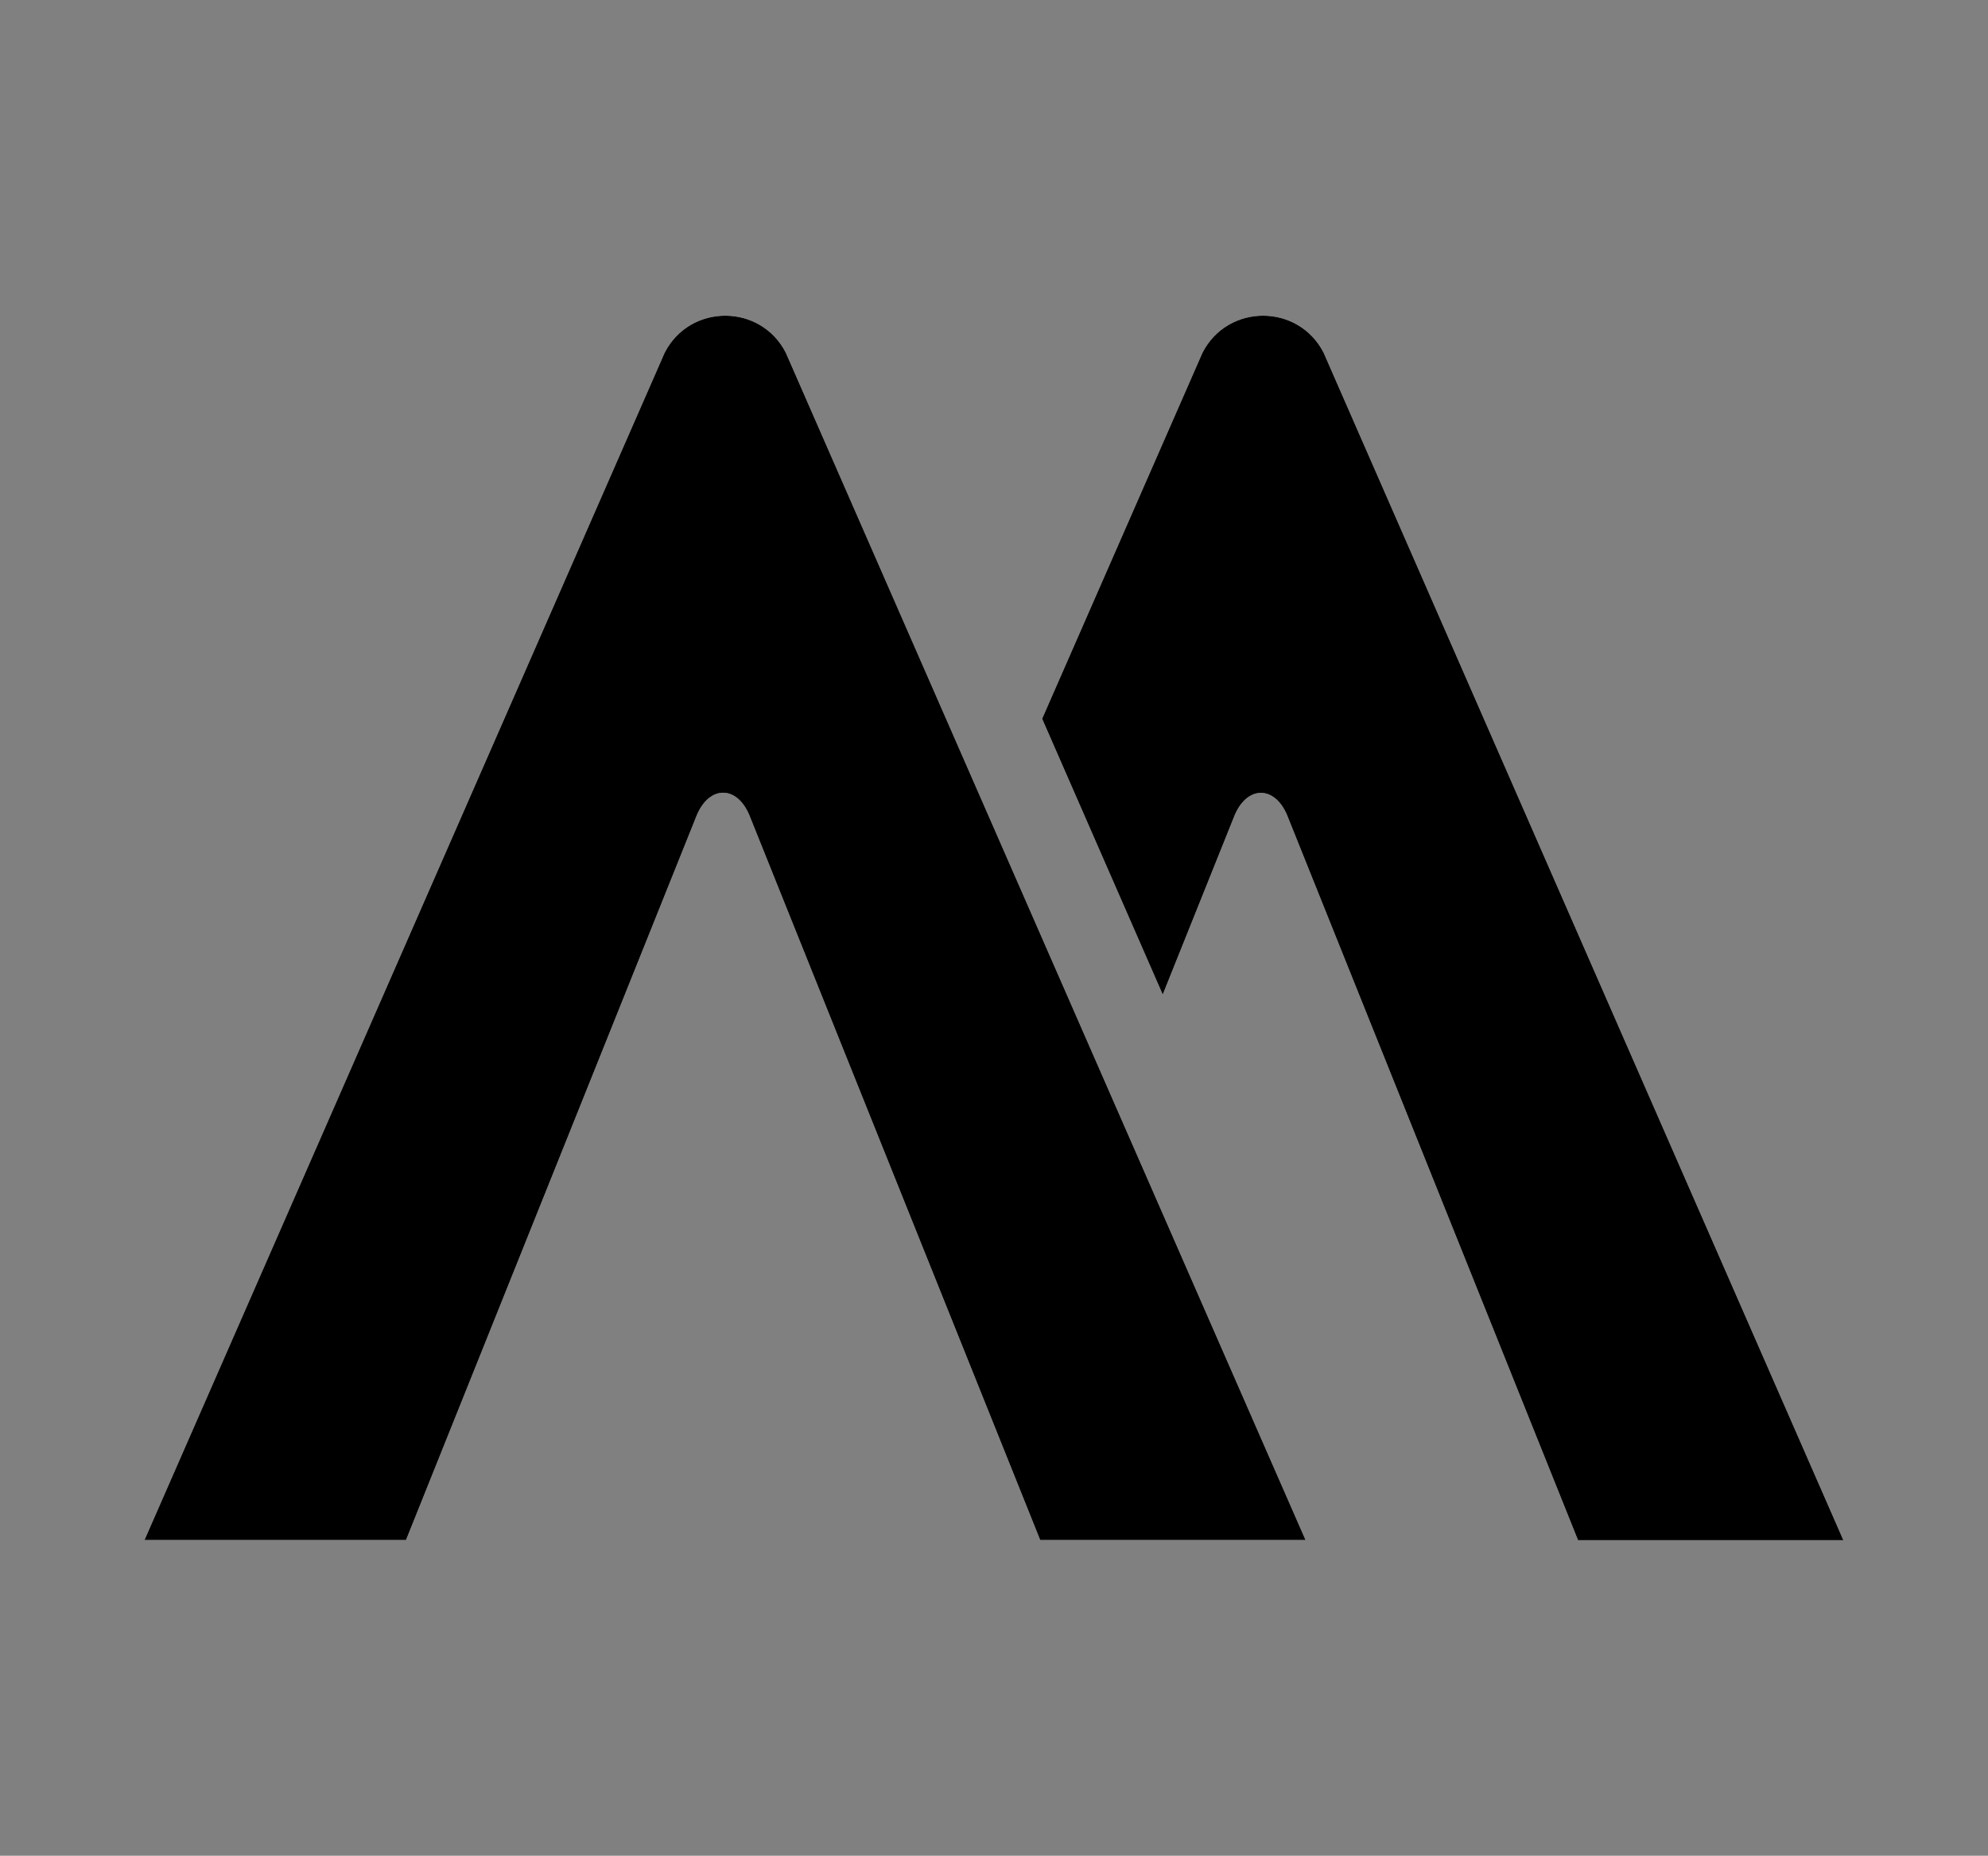 <svg version="1.1" id="Capa_1" xmlns="http://www.w3.org/2000/svg" x="0" y="0" viewBox="0 0 1351.4 1261.5" xmlSpace="preserve">
				<rect x="0" y="0" width="1351.4" height="1261.5" fill="#808080" stroke="none"/>
				<path fill="#fff" d="M534.2 239.8c-17.2-33.6-65.2-33.6-82.4 0L98.2 1046.9H276l197.7-492.8c8.6-20.3 27.2-20.3 35.7.1l197.7 492.7h180.4L534.2 239.8zM899.8 239.8c-17.2-33.6-65.2-33.6-82.4 0l-109 248.8 82 187.5 48.9-121.9c8.6-20.3 27.2-20.3 35.7.1l197.7 492.7h180.4L899.8 239.8z" />
				<linearGradient id="SVGID_1_" gradientUnits="userSpaceOnUse" x1="98.188" y1="630.732" x2="1253.22" y2="630.732">
					<stop offset="0" stopColor="#7024d1" />
					<stop offset=".968" stopColor="#268ef1" />
					<stop offset="1" stopColor="#2491f2" />
				</linearGradient>
				<path d="M534.2 239.8c-17.2-33.6-65.2-33.6-82.4 0L98.2 1046.9H276l197.7-492.8c8.6-20.3 27.2-20.3 35.7.1l197.7 492.7h180.4L534.2 239.8z" fill="url(#SVGID_1_)" />
				<linearGradient id="SVGID_2_" gradientUnits="userSpaceOnUse" x1="98.188" y1="630.732" x2="1253.22" y2="630.732">
					<stop offset="0" stopColor="#7024d1" />
					<stop offset=".968" stopColor="#268ef1" />
					<stop offset="1" stopColor="#2491f2" />
				</linearGradient>
				<path d="M899.8 239.8c-17.2-33.6-65.2-33.6-82.4 0l-109 248.8 82 187.5 48.9-121.9c8.6-20.3 27.2-20.3 35.7.1l197.7 492.7h180.4L899.8 239.8z" fill="url(#SVGID_2_)" />
			</svg>